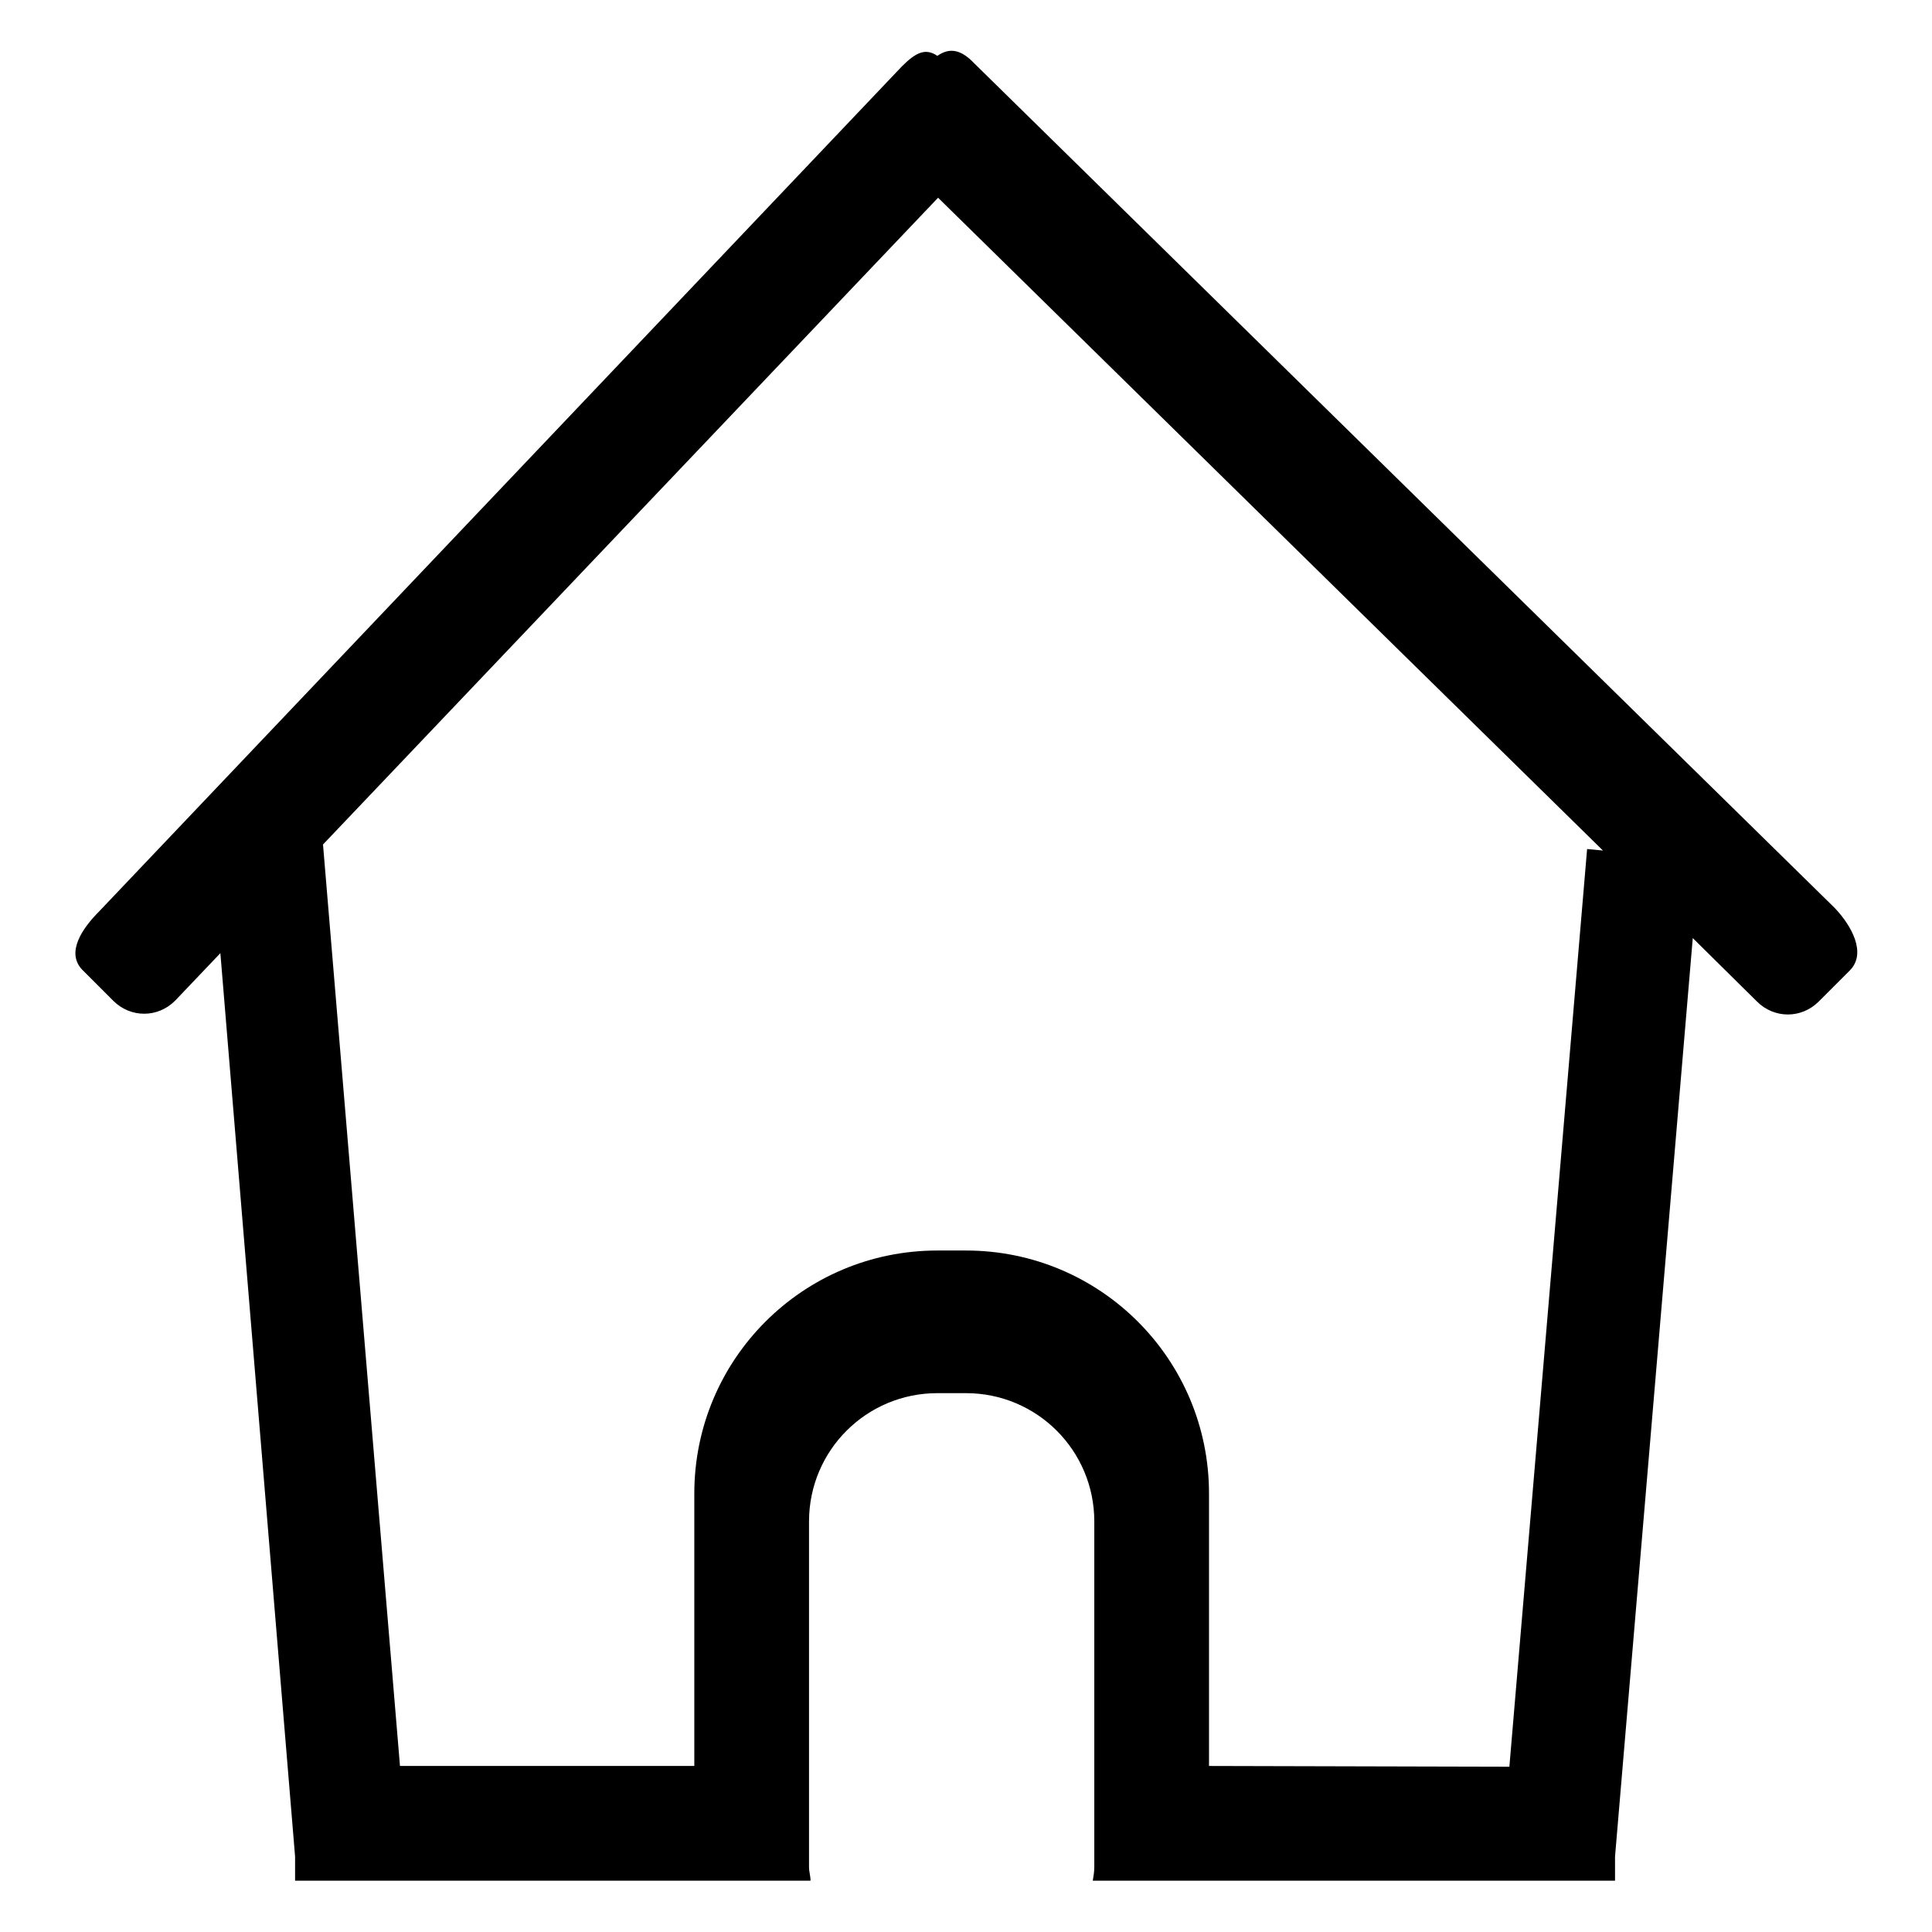 <?xml version="1.0" encoding="utf-8"?>
<!-- Svg Vector Icons : http://www.onlinewebfonts.com/icon -->
<!DOCTYPE svg PUBLIC "-//W3C//DTD SVG 1.1//EN" "http://www.w3.org/Graphics/SVG/1.1/DTD/svg11.dtd">
<svg version="1.1" xmlns="http://www.w3.org/2000/svg" xmlns:xlink="http://www.w3.org/1999/xlink" x="0px" y="0px" viewBox="0 0 256 256" enable-background="new 0 0 256 256" xml:space="preserve">
<g><g><path fill="#000000" d="M214,249.2v-3.2l10.3-121.7l8.5,8.4c2.3,2.3,5.9,2.3,8.2,0l4.1-4.1c2.3-2.3,0.2-6-2-8.3L129.1,8.4c-1.8-1.9-3.3-2.1-4.9-1c-1.6-1.1-2.9-0.4-4.7,1.4L13.2,120.7c-2.3,2.3-4.5,5.5-2.3,7.8l4.1,4.1c2.3,2.3,5.9,2.3,8.2,0l6-6.3L39.1,246v3.2h68.3c0-0.6-0.2-1.2-0.2-1.8v-45.8c0-9.4,7.6-17,17-17h3.8c9.4,0,17,7.6,17,17v45.8c0,0.6-0.1,1.2-0.2,1.8h15.4c0,0,0,0,0,0h53.4l0.2,0v0H214z M210.3,112.5L200,234.1l-39.8-0.1v-36.1c0-17.8-14.4-32.2-32.2-32.2h-3.8c-17.8,0-32.2,14.4-32.2,32.2V234H53L42.8,111.9l81.5-85.7l88.1,86.5L210.3,112.5z"/></g></g>
</svg>